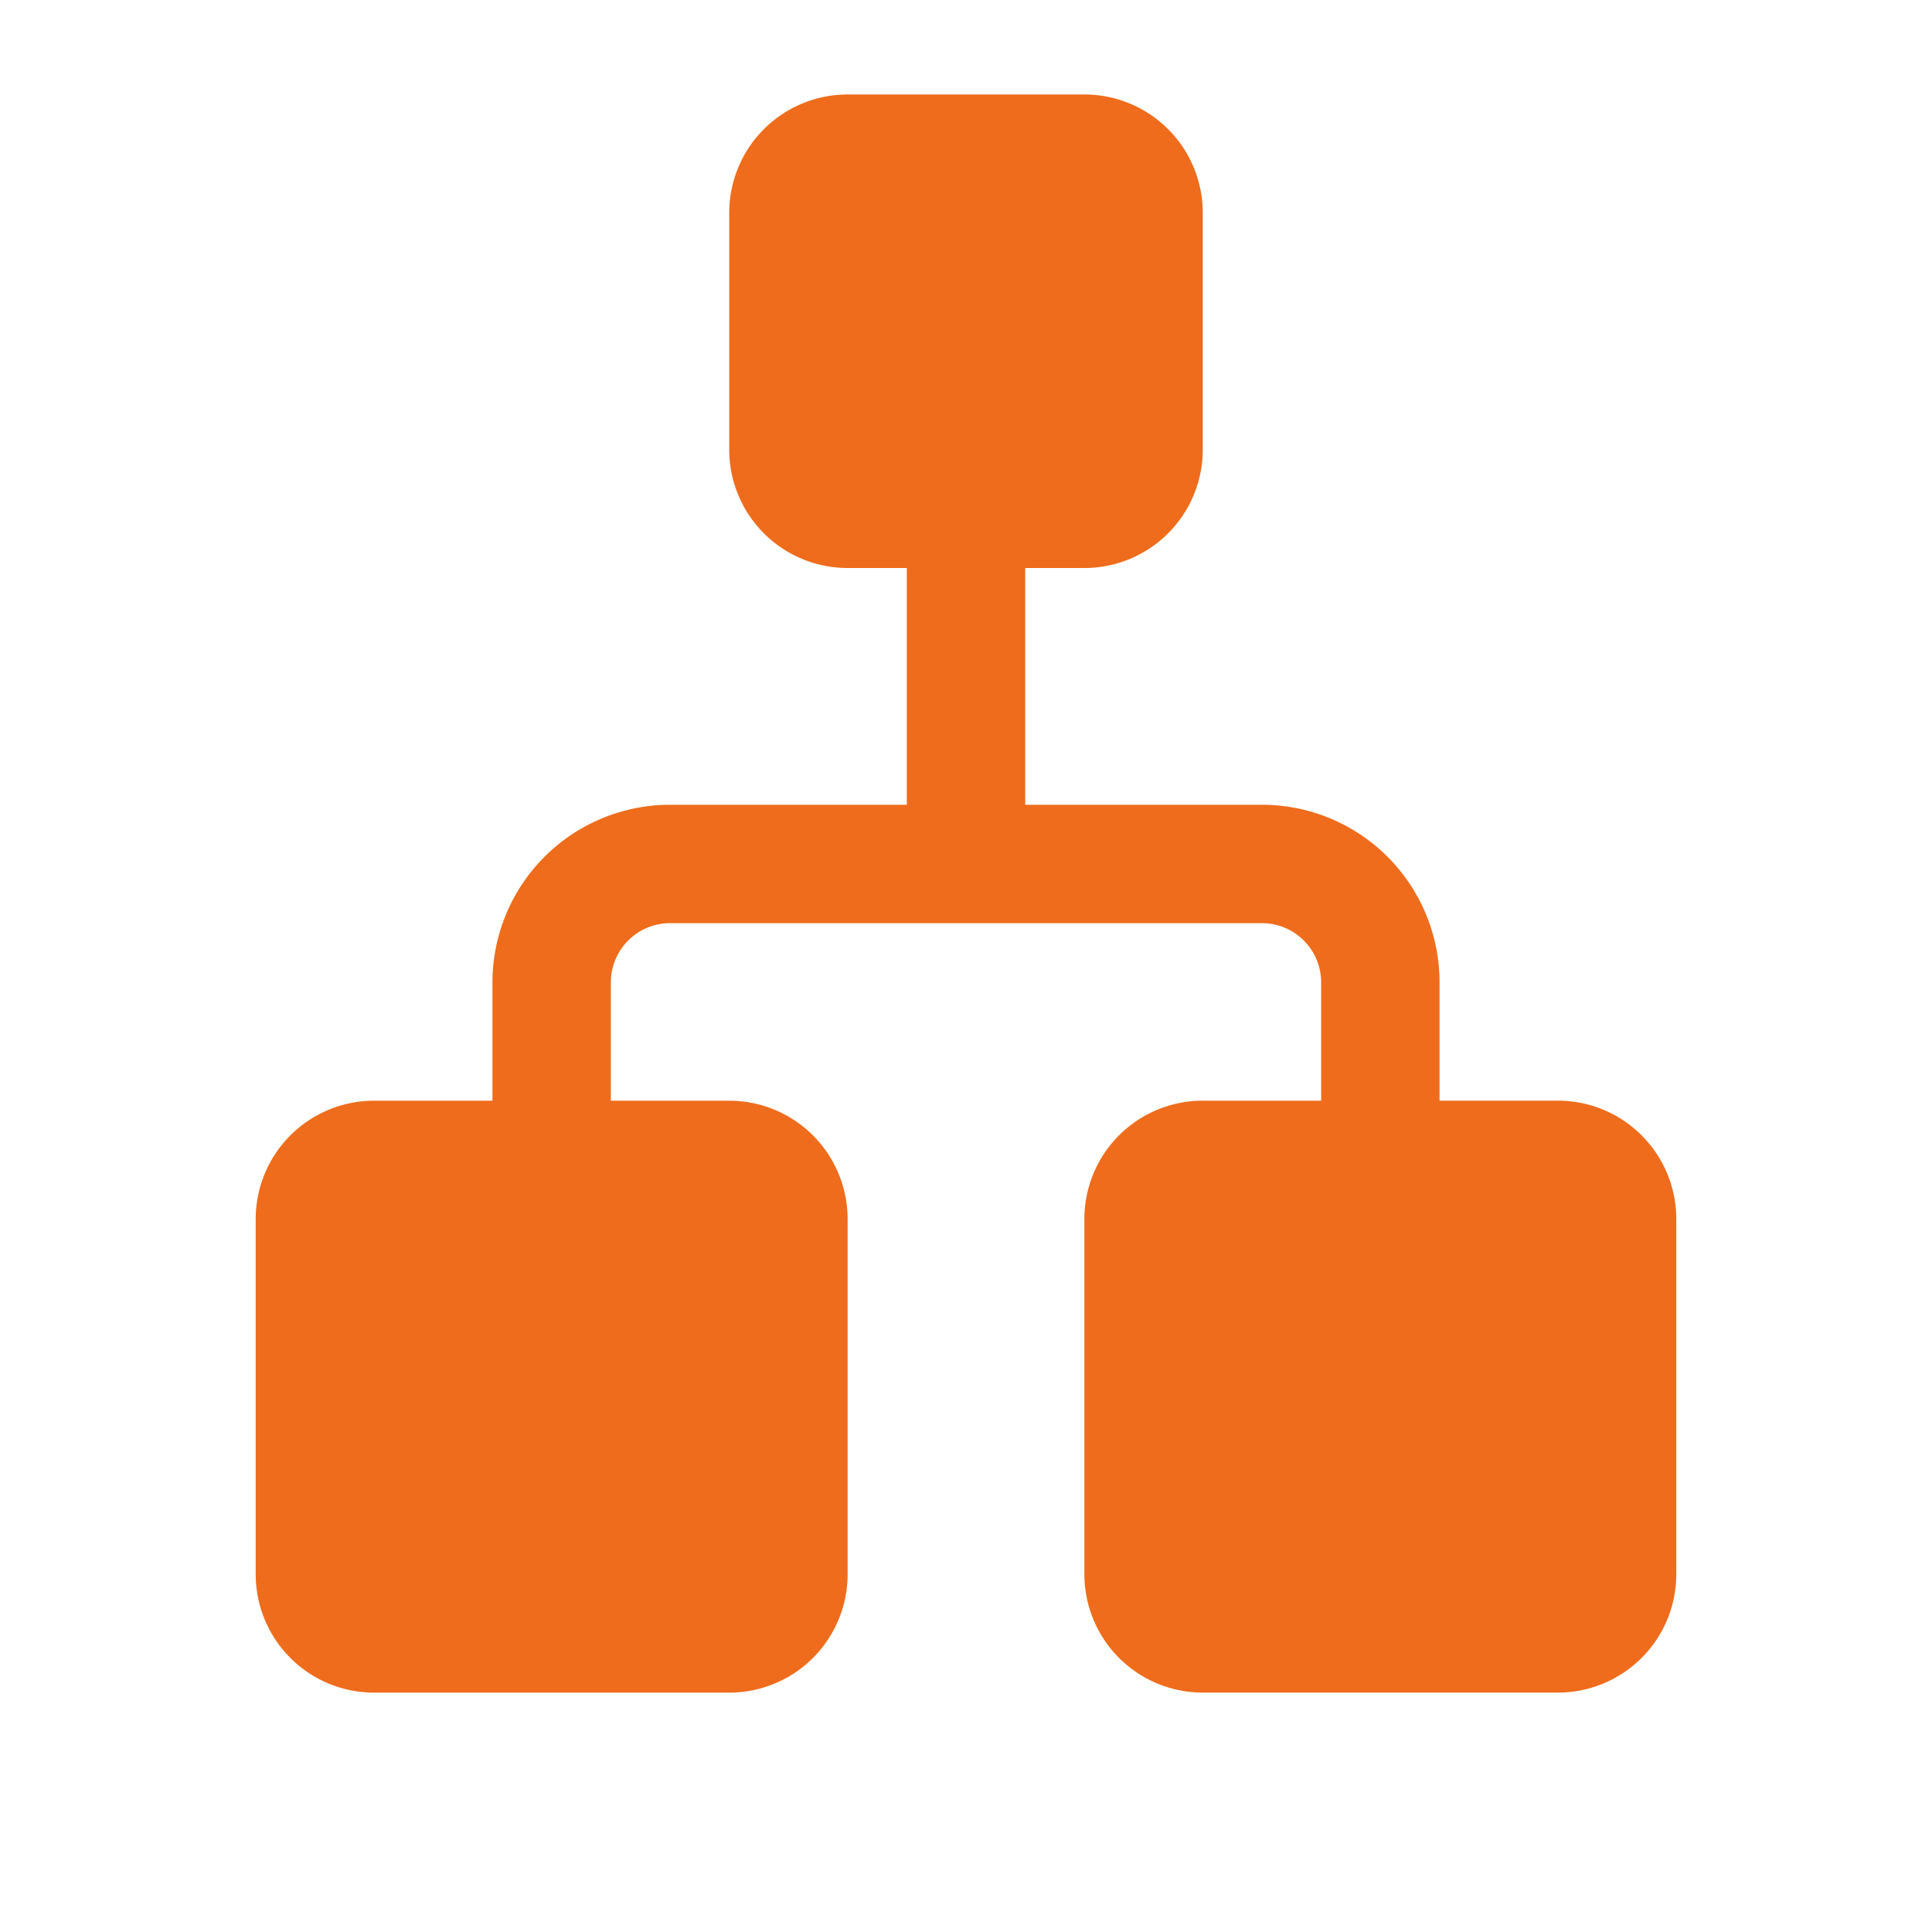 <svg xmlns="http://www.w3.org/2000/svg" width="51" height="51" fill="none" viewBox="0 0 51 51"><path fill="#ee6c1b" d="M31.75 29.056h3.125v-3.125a1.563 1.563 0 0 0-1.562-1.562H17.687a1.563 1.563 0 0 0-1.562 1.562v3.125h3.125a3.125 3.125 0 0 1 3.125 3.125v9.375a3.125 3.125 0 0 1-3.125 3.125H9.875a3.125 3.125 0 0 1-3.125-3.125v-9.375a3.125 3.125 0 0 1 3.125-3.125H13v-3.125a4.69 4.69 0 0 1 4.688-4.687h6.25v-6.25h-1.563a3.125 3.125 0 0 1-3.125-3.125v-6.25a3.125 3.125 0 0 1 3.125-3.125h6.25a3.125 3.125 0 0 1 3.125 3.125v6.25a3.125 3.125 0 0 1-3.125 3.125h-1.562v6.25h6.25A4.687 4.687 0 0 1 38 25.93v3.125h3.125a3.125 3.125 0 0 1 3.125 3.125v9.375a3.125 3.125 0 0 1-3.125 3.125H31.75a3.125 3.125 0 0 1-3.125-3.125V32.18a3.125 3.125 0 0 1 3.125-3.125"/></svg>